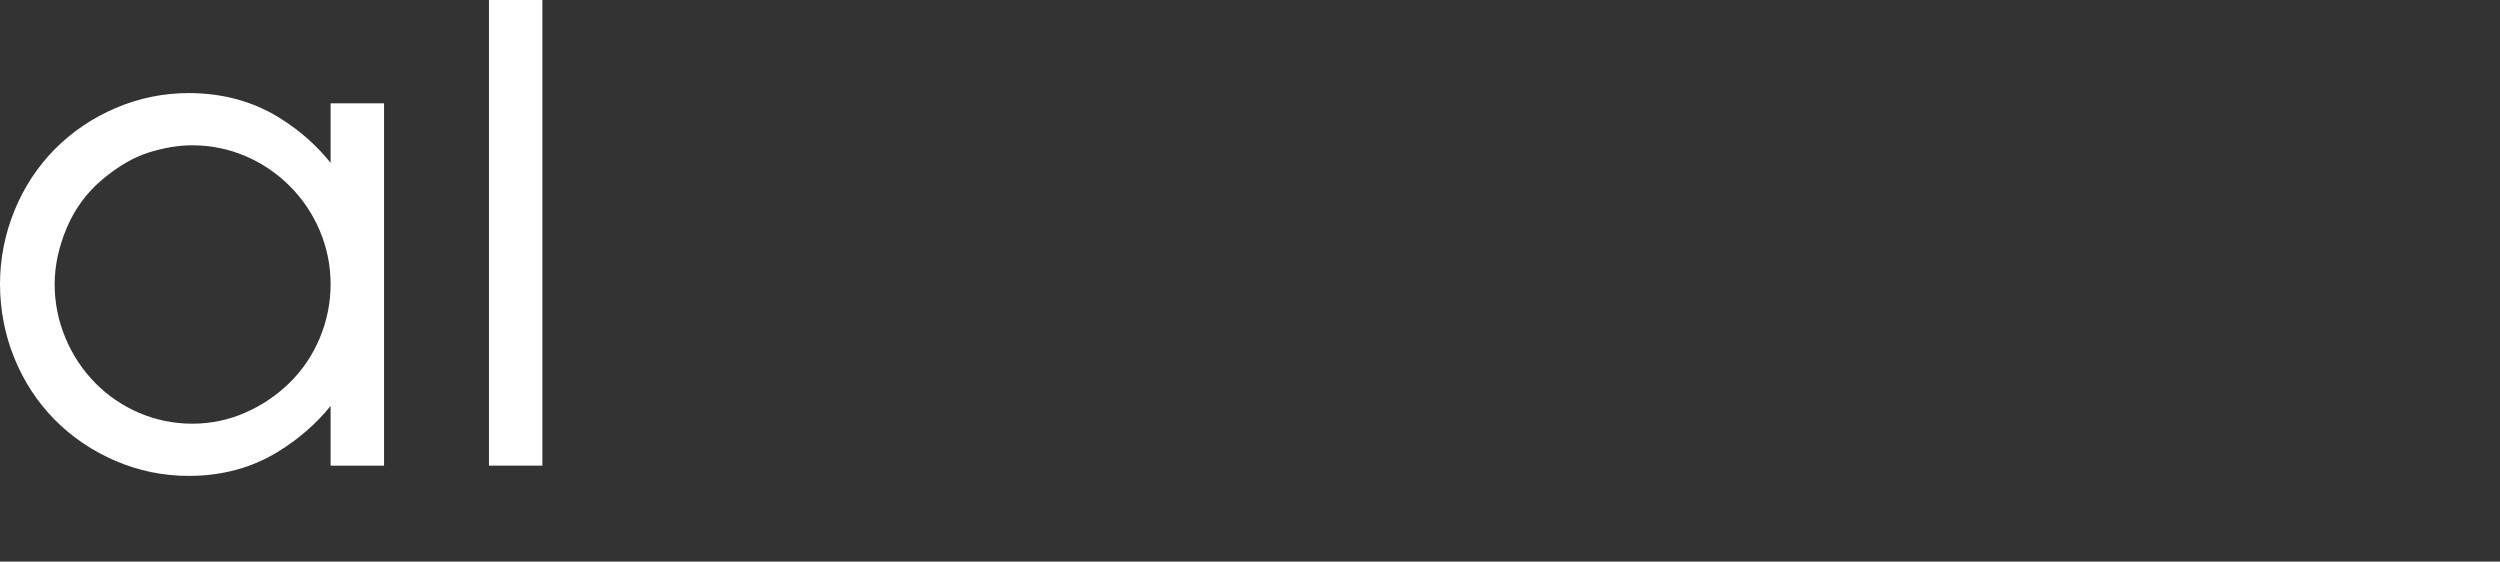 <?xml version="1.0" encoding="UTF-8"?>
<svg id="Calque_2" data-name="Calque 2" xmlns="http://www.w3.org/2000/svg" viewBox="0 0 1019.8 229.1">
  <rect x="0" y="0" width="1019.8" height="229.1" fill="#333333" stroke="none"/>
  <defs>
    <style>
      .cls-1 {
        fill: #fff;
      }

      .cls-2 {
        opacity: 0;
      }
    </style>
  </defs>
  <g id="Calque_1-2" data-name="Calque 1">
    <path class="cls-1" d="M134.86,42.16v24.28c-5.83-7.32-13.02-13.61-21.45-18.74-10.63-6.46-22.88-9.73-36.44-9.73-10.32,0-20.36,2.06-29.83,6.12-9.46,4.05-17.82,9.71-24.84,16.81-7.02,7.11-12.55,15.55-16.44,25.11-3.89,9.54-5.86,19.61-5.86,29.91s1.97,20.63,5.86,30.17c3.88,9.55,9.42,17.99,16.44,25.1,7.02,7.1,15.37,12.76,24.84,16.82,9.47,4.06,19.51,6.12,29.83,6.12,13.56,0,25.82-3.32,36.46-9.87,8.42-5.19,15.61-11.45,21.43-18.68v24.36h21.8V42.16h-21.8ZM130.49,137.76c-2.9,6.97-7.02,13.13-12.26,18.28-5.27,5.19-11.4,9.33-18.22,12.31-6.8,2.97-14.05,4.48-21.56,4.48s-14.78-1.47-21.57-4.36c-6.81-2.9-12.89-7.03-18.05-12.27-5.18-5.25-9.27-11.46-12.17-18.44-2.9-6.96-4.37-14.31-4.37-21.84s1.68-15.27,4.98-23.05c3.28-7.73,8.14-14.34,14.46-19.64,6.38-5.35,12.72-9.05,18.87-11,6.22-1.96,12.22-2.96,17.85-2.96,7.51,0,14.77,1.47,21.58,4.36,6.82,2.9,12.94,7.03,18.19,12.28,5.24,5.25,9.38,11.41,12.28,18.31,2.89,6.89,4.36,14.19,4.36,21.7s-1.47,14.87-4.37,21.84Z"/>
    <rect class="cls-1" x="199.46" width="21.79" height="189.94"/>
    <g class="cls-2">
      <rect x="264.05" width="21.79" height="189.94"/>
      <path d="M473.26,85.97c-4.05-9.54-9.71-17.98-16.81-25.08s-15.54-12.75-25.08-16.81c-9.55-4.05-19.63-6.11-29.95-6.11s-20.36,2.06-29.84,6.12c-9.45,4.05-17.84,9.7-24.94,16.8-7.1,7.1-12.76,15.54-16.81,25.08-4.06,9.56-6.12,19.64-6.12,29.95s2.31,20.98,6.86,31.68c4.57,10.76,11.36,19.96,20.17,27.33,8.77,7.33,17.6,12.43,26.26,15.14,8.6,2.69,16.81,4.06,24.42,4.06,15.56,0,29.88-4.33,42.58-12.88,12.66-8.53,22.17-19.79,28.26-33.49l1.57-3.53h-24.25l-.74,1.18c-3.61,5.8-8.34,11.02-14.08,15.5-5.73,4.47-11.58,7.6-17.41,9.31-5.89,1.73-11.25,2.61-15.93,2.61-6.72,0-13.34-1.27-19.66-3.77-6.34-2.5-12.06-6.04-16.99-10.5-4.95-4.48-9.08-9.77-12.29-15.72-2.75-5.08-4.68-10.46-5.77-16.02h131.72l.94-10.67v-.23c.01-10.31-2.05-20.39-6.11-29.95ZM346.71,105.03c1.09-5.56,3.02-10.93,5.77-16.02,3.21-5.96,7.35-11.25,12.29-15.72,4.92-4.45,10.62-7.94,16.96-10.37,12.68-4.85,26.7-4.84,39.38,0,6.34,2.43,12.09,5.93,17.1,10.38,5.01,4.47,9.18,9.75,12.4,15.71,2.74,5.09,4.68,10.47,5.77,16.02h-109.67Z"/>
      <path d="M643.23,42.16v22.35c-2.11-2.71-4.64-5.49-7.57-8.33-5.31-5.14-12.47-9.5-21.29-12.98-8.81-3.47-18.24-5.23-28.04-5.23s-19.13,1.98-28.12,5.88c-8.96,3.88-16.56,8.87-22.59,14.81-5.99,5.91-10.78,12.17-14.25,18.6-3.47,6.43-5.88,12.84-7.15,19.05-1.27,6.14-1.9,11.66-1.9,16.41,0,10,1.97,19.7,5.87,28.84,3.88,9.14,9.33,17.24,16.19,24.1,6.85,6.85,14.87,12.3,23.83,16.18,8.98,3.9,18.44,5.88,28.12,5.88,6.12,0,13.11-1.11,20.78-3.3,7.75-2.21,15.37-6.17,22.66-11.77,5.2-3.99,9.7-8.49,13.46-13.46v69.91h21.8V42.16h-21.8ZM638.88,133.15c-2.9,6.59-6.91,12.42-11.91,17.35-5.01,4.93-10.93,8.86-17.58,11.68-13.3,5.62-27.94,5.62-41.05,0-6.59-2.82-12.47-6.75-17.48-11.68-5-4.93-9.01-10.76-11.91-17.35-2.88-6.54-4.35-13.41-4.35-20.43,0-5.14,1-10.76,2.96-16.72,1.94-5.92,4.9-11.28,8.79-15.94,3.92-4.72,8.14-8.57,12.52-11.47s9.23-5.2,14.42-6.85c5.15-1.64,10.36-2.47,15.5-2.47,7.03,0,13.95,1.43,20.6,4.24,6.65,2.82,12.57,6.75,17.58,11.68,5,4.92,9.01,10.72,11.92,17.23,2.88,6.47,4.34,13.3,4.34,20.3s-1.46,13.88-4.35,20.43Z"/>
      <path d="M754.07,41.46c-5.68,2.15-11.29,5.63-16.66,10.32h0c-3.02,2.64-5.63,5.33-7.79,8.03v-17.65h-21.79v147.78h21.79v-90.41c.3-6.3,2.26-12.59,5.82-18.7,3.52-6.05,8.45-10.79,14.66-14.08,6.29-3.34,12.78-5.19,19.28-5.5l2.39-.11v-23.26l-2.62.1c-4.36.18-9.44,1.35-15.09,3.49Z"/>
      <rect x="803.48" y="37.87" width="21.79" height="152.07"/>
      <path d="M998,42.16v24.28c-5.83-7.32-13.02-13.61-21.45-18.74-10.63-6.46-22.89-9.73-36.44-9.73-10.32,0-20.36,2.06-29.83,6.12-9.46,4.05-17.82,9.71-24.84,16.81-7.02,7.11-12.55,15.55-16.44,25.11-3.89,9.54-5.86,19.61-5.86,29.91s1.97,20.63,5.86,30.17c3.88,9.55,9.42,17.99,16.44,25.1,7.02,7.1,15.37,12.76,24.84,16.82,9.47,4.06,19.51,6.12,29.83,6.12,13.56,0,25.82-3.32,36.46-9.87,8.42-5.19,15.61-11.45,21.43-18.68v24.36h21.8V42.16h-21.8ZM993.63,137.76c-2.9,6.97-7.02,13.13-12.26,18.28-5.27,5.19-11.4,9.33-18.23,12.31-6.79,2.97-14.04,4.48-21.55,4.48s-14.78-1.47-21.57-4.36c-6.82-2.9-12.89-7.03-18.05-12.27-5.18-5.25-9.27-11.46-12.17-18.44-2.9-6.96-4.37-14.31-4.37-21.84s1.68-15.27,4.98-23.05c3.28-7.73,8.14-14.34,14.46-19.64,6.38-5.35,12.72-9.05,18.87-11,6.22-1.96,12.22-2.96,17.85-2.96,7.51,0,14.77,1.47,21.58,4.36,6.82,2.9,12.94,7.03,18.19,12.28,5.24,5.25,9.38,11.41,12.28,18.31,2.89,6.89,4.36,14.19,4.36,21.7s-1.47,14.87-4.37,21.84Z"/>
      <rect x="512.32" y="203.13" width="21.64" height="25.97"/>
    </g>
  </g>
</svg>